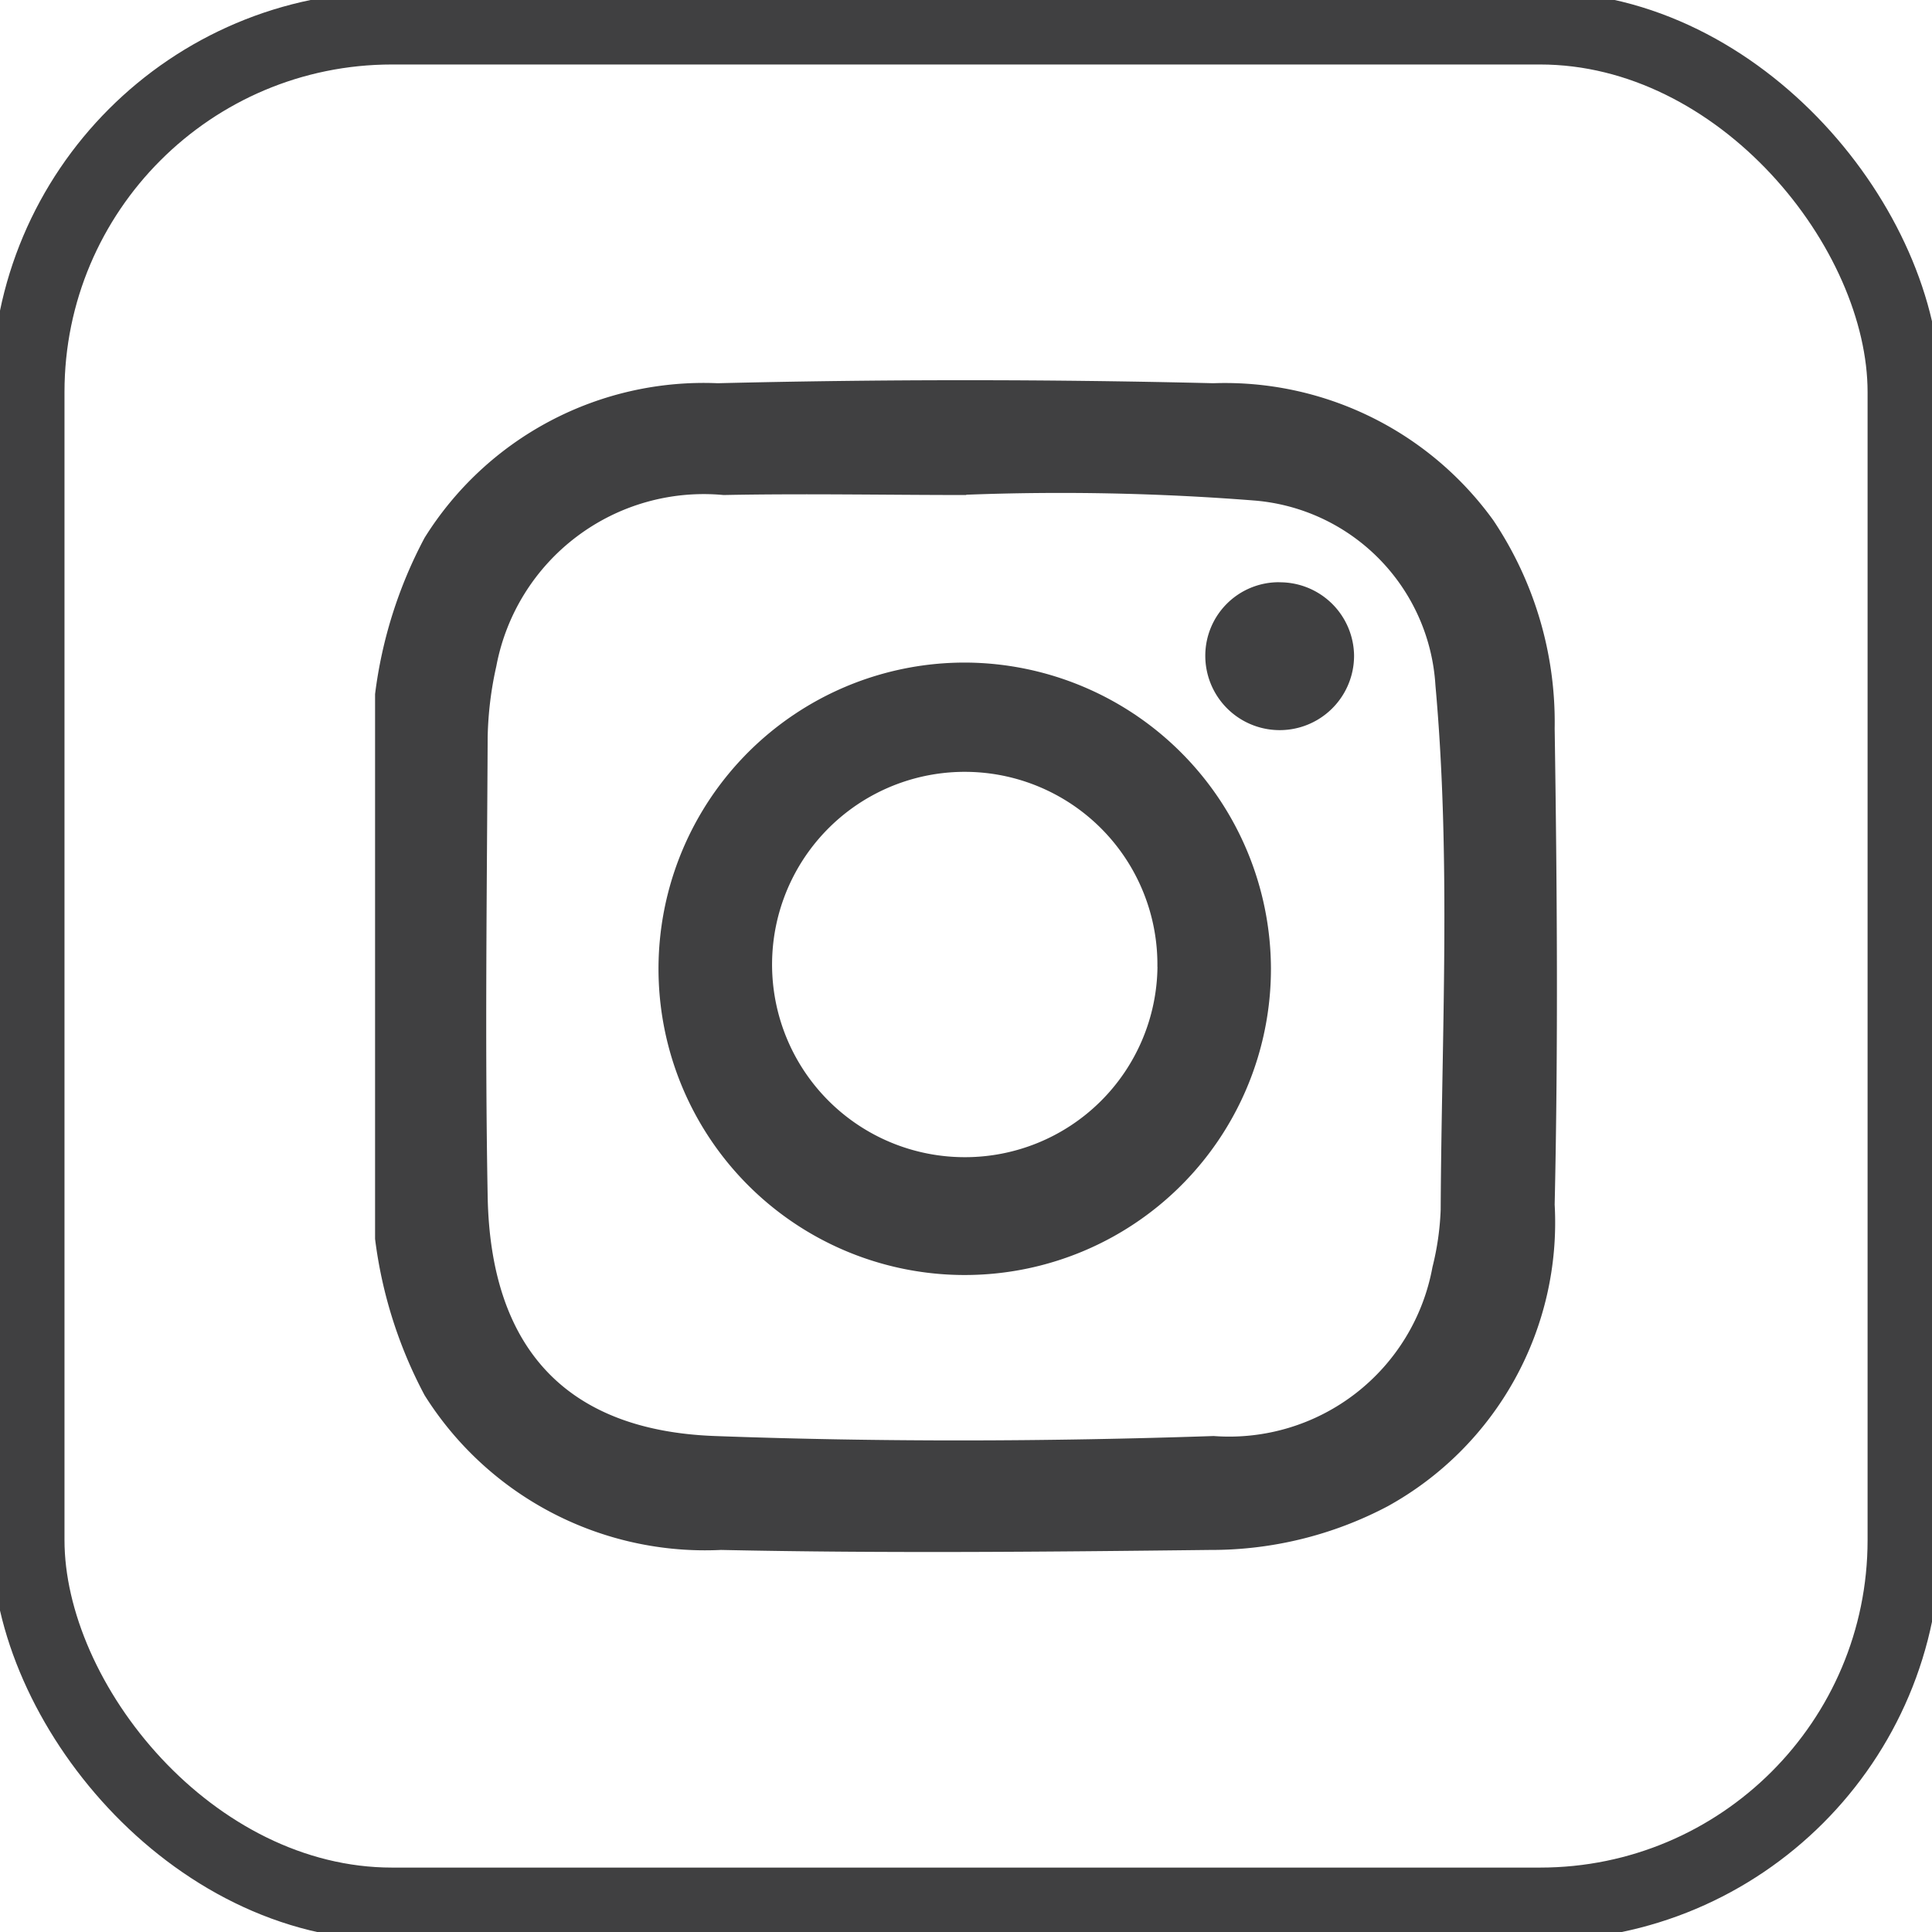 <?xml version="1.0" encoding="UTF-8"?>
<svg xmlns="http://www.w3.org/2000/svg" xmlns:xlink="http://www.w3.org/1999/xlink" id="Group_823" data-name="Group 823" width="26.543" height="26.543" viewBox="0 0 26.543 26.543">
  <defs>
    <clipPath id="clip-path">
      <rect id="Rectangle_380" data-name="Rectangle 380" width="26.543" height="26.543" fill="none"></rect>
    </clipPath>
  </defs>
  <g id="Group_822" data-name="Group 822" transform="translate(0 0)" clip-path="url(#clip-path)">
    <path id="Path_2086" data-name="Path 2086" d="M6.683,11.088a6.2,6.2,0,0,1,.68-2.147,4.519,4.519,0,0,1,4.028-2.124q3.4-.083,6.807,0A4.546,4.546,0,0,1,22.046,8.7a4.984,4.984,0,0,1,.843,2.86c.033,2.18.049,4.361,0,6.541a4.452,4.452,0,0,1-2.294,4.145,5.185,5.185,0,0,1-2.44.6c-2.24.026-4.48.048-6.719,0a4.55,4.55,0,0,1-4.073-2.126,6.2,6.2,0,0,1-.68-2.147Zm8.125-2.735c-1.113,0-2.225-.022-3.337,0a2.9,2.9,0,0,0-3.122,2.351,4.842,4.842,0,0,0-.119.969c-.01,2.106-.039,4.213,0,6.318s1.1,3.216,3.123,3.29c2.282.084,4.568.077,6.851,0a2.839,2.839,0,0,0,3.006-2.321,3.794,3.794,0,0,0,.113-.791c.012-2.4.144-4.806-.072-7.2a2.712,2.712,0,0,0-2.494-2.541,34.011,34.011,0,0,0-3.955-.079" transform="translate(-1.53 -1.552)" fill="#404041"></path>
    <path id="Path_2087" data-name="Path 2087" d="M20.148,16.005a4.207,4.207,0,1,1-4.18-4.2,4.217,4.217,0,0,1,4.18,4.2m-1.56-.021A2.647,2.647,0,1,0,15.935,18.6a2.644,2.644,0,0,0,2.654-2.615" transform="translate(-2.687 -2.702)" fill="#404041"></path>
    <path id="Path_2088" data-name="Path 2088" d="M22.494,10.376a1.019,1.019,0,0,1,1.027,1.005,1.022,1.022,0,0,1-2.044.008,1.01,1.01,0,0,1,1.017-1.014" transform="translate(-4.918 -2.376)" fill="#404041"></path>
    <rect id="Rectangle_379" data-name="Rectangle 379" width="25.772" height="25.772" rx="5" transform="translate(0.386 0.386)" fill="none" stroke="#404041" stroke-width="1"></rect>
  </g>
</svg>
